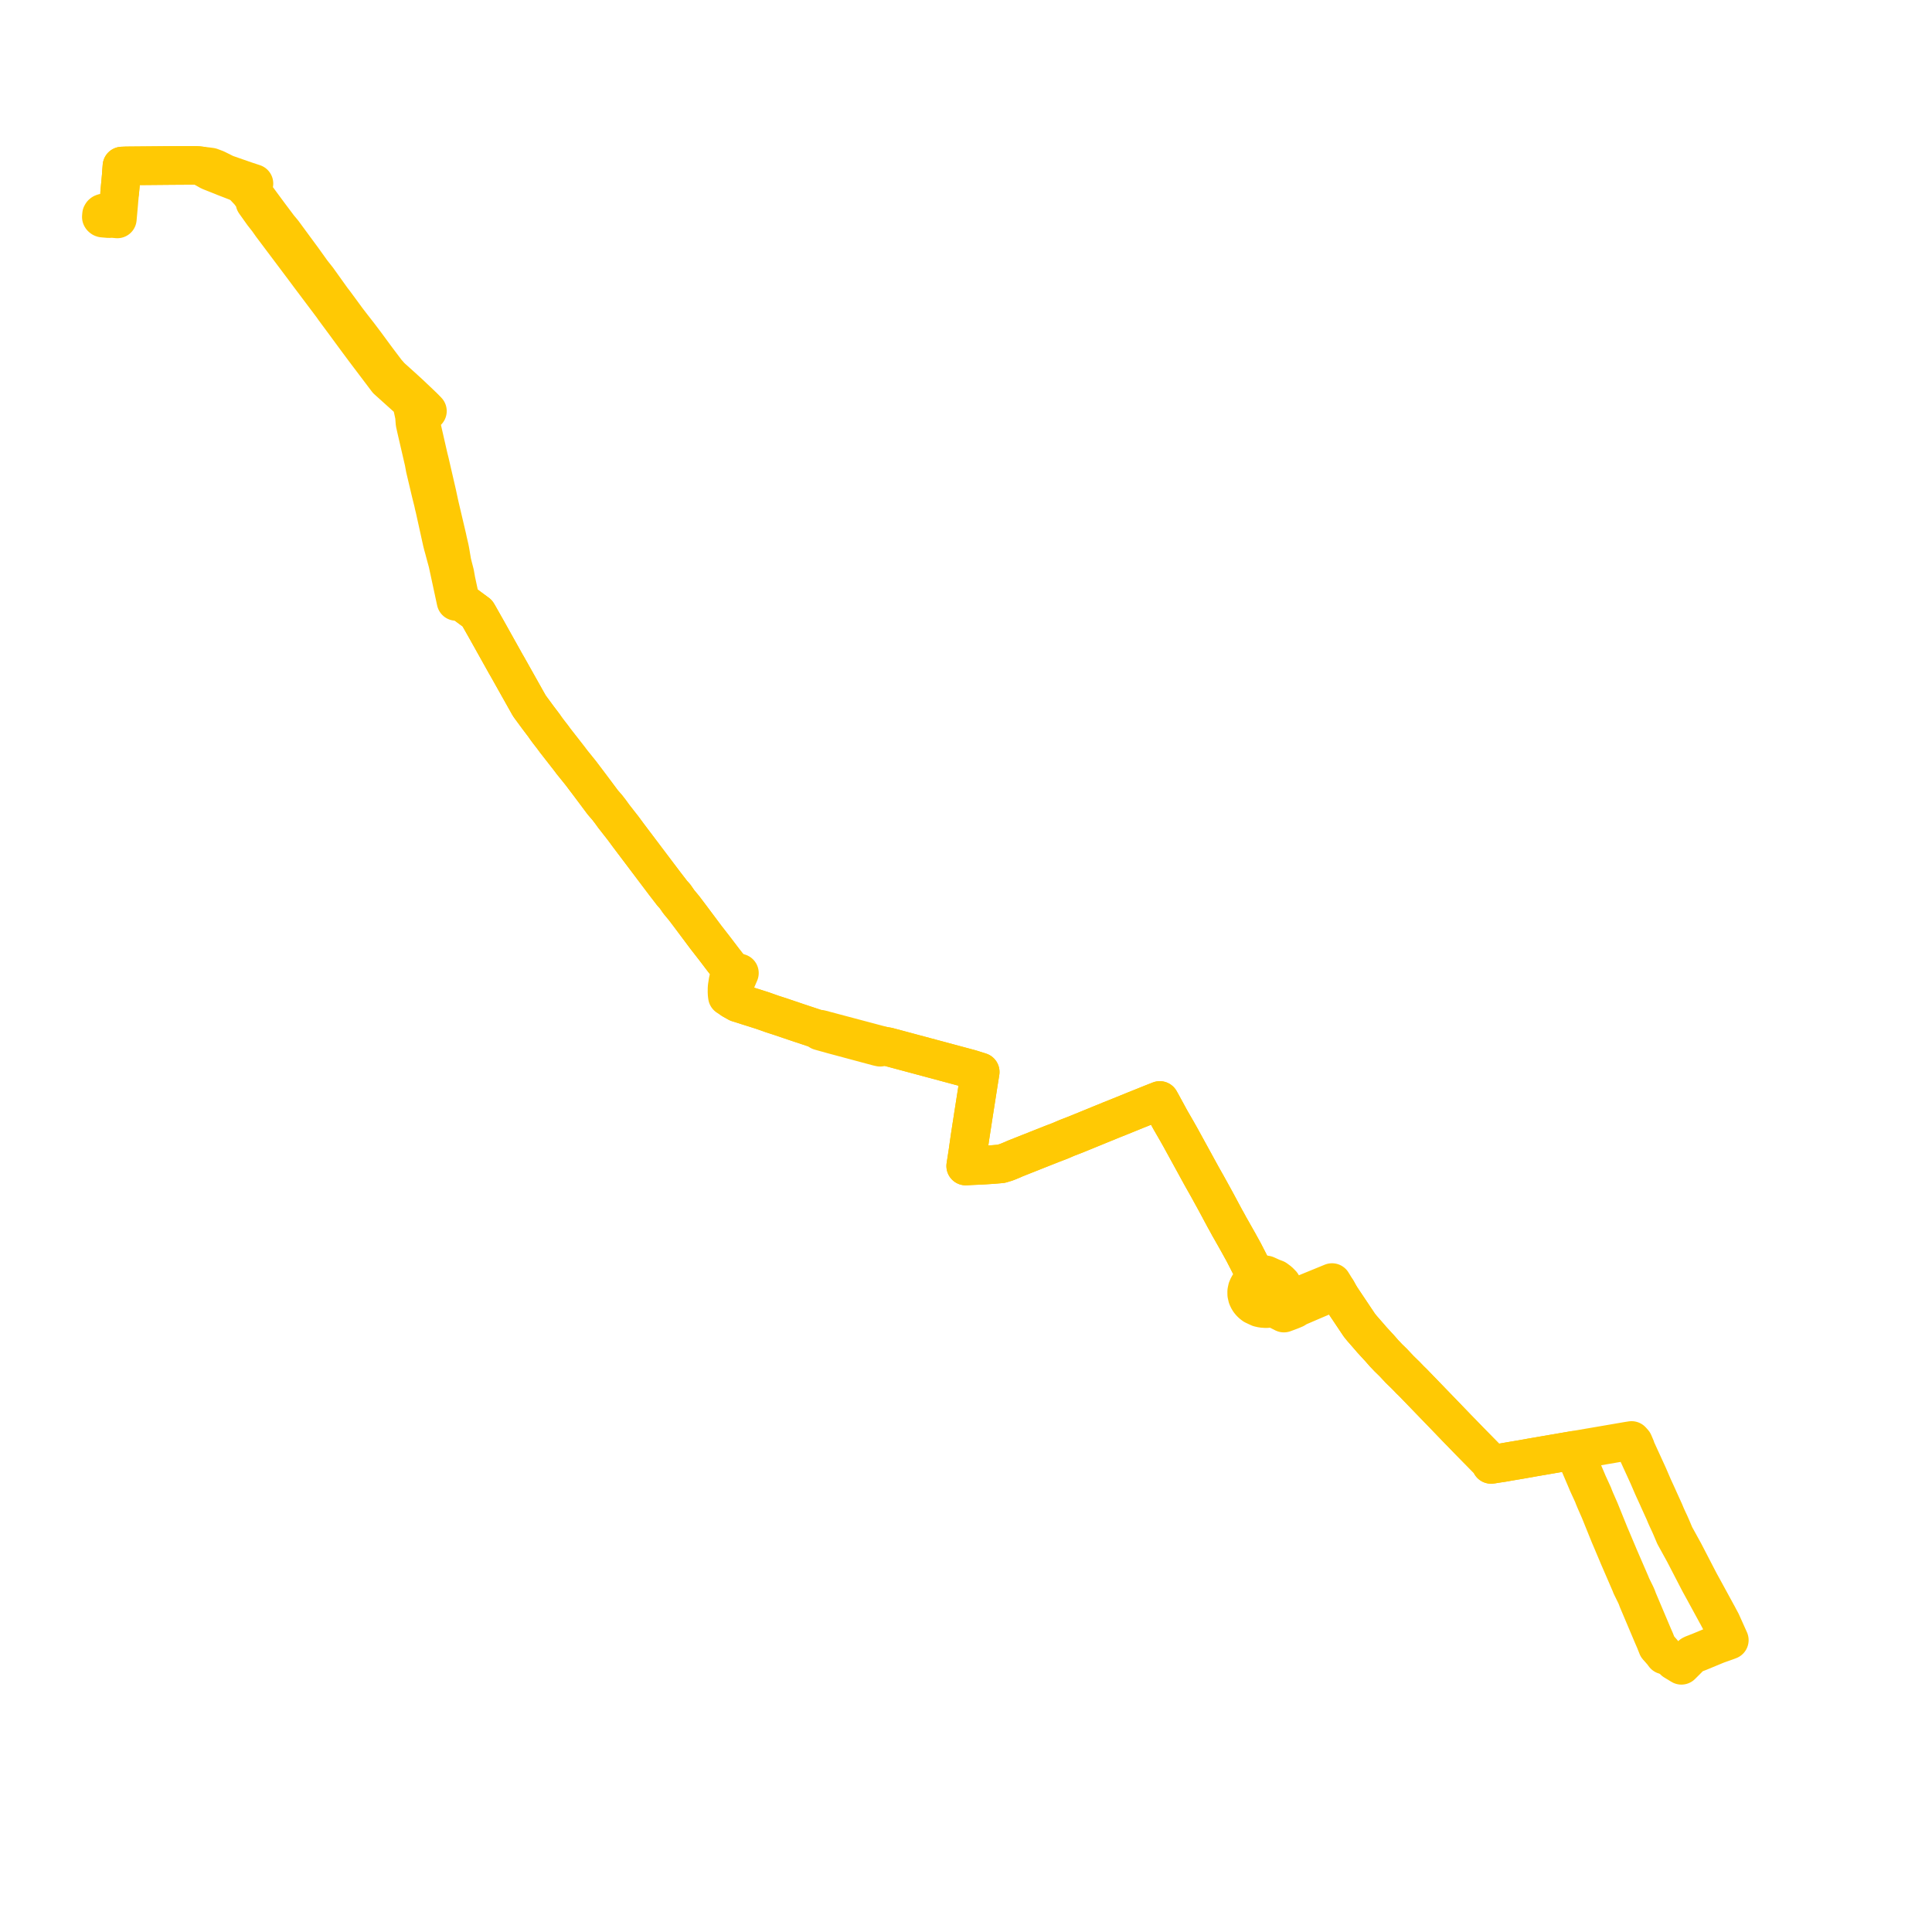     
<svg width="381.273" height="381.273" version="1.1"
     xmlns="http://www.w3.org/2000/svg">

  <title>Plan de ligne</title>
  <desc>Du 2019-04-20 au 9999-01-01</desc>

<path d='M 23.63 37.872 L 23.488 39.403 L 23.41 40.363 L 23.154 43.2 L 22.3 43.121 L 22.153 43.107 L 21.457 43.143 L 21.08 43.11 L 20.266 43.039 L 20.162 42.998 L 20.049 42.904 L 20 42.818 L 20.041 42.344 L 20.137 42.186 L 20.254 42.096 L 20.434 42.031 L 20.759 42.059 L 21.551 42.64 L 22.153 43.107 L 22.3 43.121 L 23.154 43.2 L 23.41 40.363 L 23.488 39.403 L 23.893 35.051 L 23.927 34.717 L 23.936 34.604 L 23.944 34.317 L 23.956 34.152 L 24.07 32.772 L 24.495 32.755 L 24.954 32.737 L 28.315 32.707 L 30.7 32.686 L 33.827 32.658 L 37.873 32.633 L 38.546 32.642 L 39.158 32.682 L 39.581 32.732 L 41.41 33.767 L 43.467 34.583 L 43.66 34.66 L 44.032 34.809 L 44.339 34.939 L 45.384 35.339 L 46.879 35.923 L 47.521 36.263 L 48.076 36.682 L 48.391 37.03 L 49.188 37.872 L 49.888 38.809 L 50.244 39.26 L 50.353 39.406 L 50.309 39.939 L 50.438 40.121 L 51.901 42.175 L 52.411 42.825 L 52.853 43.388 L 53.607 44.457 L 54.951 46.246 L 56.659 48.519 L 58.919 51.527 L 59.919 52.857 L 61.07 54.406 L 61.876 55.477 L 65.146 59.825 L 65.603 60.433 L 65.951 60.935 L 67.991 63.693 L 68.252 64.045 L 68.631 64.563 L 70.205 66.705 L 70.495 67.096 L 70.842 67.563 L 71.865 68.941 L 76.429 74.981 L 79.971 78.166 L 81.165 79.23 L 81.551 80.945 L 81.794 82.083 L 81.899 83.477 L 82.146 84.591 L 83.666 91.159 L 83.702 91.36 L 83.9 92.434 L 84.237 93.858 L 84.284 94.057 L 85.039 97.244 L 85.494 99.062 L 85.63 99.696 L 85.786 100.326 L 87.097 106.265 L 87.229 106.861 L 87.397 107.535 L 87.635 108.394 L 87.886 109.338 L 88.026 109.856 L 88.347 111.037 L 88.512 111.796 L 88.946 113.809 L 89.239 115.171 L 89.623 116.956 L 89.713 117.371 L 89.995 118.685 L 90.457 118.629 L 90.867 118.577 L 91.576 119.098 L 93.795 120.733 L 94.09 120.95 L 94.197 121.029 L 94.41 121.389 L 95.812 123.867 L 95.986 124.173 L 96.347 124.818 L 97.535 126.945 L 98.445 128.575 L 99.26 130.033 L 99.44 130.355 L 99.832 131.056 L 100.213 131.713 L 100.38 132.011 L 104.194 138.802 L 104.444 139.245 L 104.657 139.546 L 106.212 141.66 L 107.347 143.155 L 107.734 143.716 L 108.24 144.399 L 109.057 145.453 L 109.584 146.169 L 112.25 149.583 L 112.673 150.138 L 112.841 150.37 L 114.373 152.266 L 114.614 152.568 L 115.209 153.354 L 115.773 154.099 L 116.337 154.845 L 118.784 158.117 L 118.974 158.371 L 119.876 159.413 L 120.154 159.777 L 120.428 160.128 L 120.756 160.581 L 121.1 161.06 L 123.002 163.492 L 123.76 164.518 L 124.087 164.961 L 130.005 172.802 L 131.208 174.394 L 132.242 175.733 L 132.619 176.232 L 133.205 176.878 L 133.77 177.692 L 133.974 177.985 L 135.012 179.237 L 135.969 180.5 L 136.55 181.275 L 139.309 184.967 L 140.656 186.699 L 140.969 187.101 L 141.344 187.593 L 142.775 189.476 L 143.339 190.196 L 143.898 190.908 L 144.422 191.557 L 143.994 192.494 L 143.699 193.504 L 143.504 194.727 L 143.478 195.127 L 143.48 195.43 L 143.471 195.694 L 143.499 196.242 L 143.555 196.655 L 144.291 197.125 L 144.513 197.284 L 145.599 197.889 L 145.784 197.946 L 146.247 198.086 L 147.593 198.521 L 148.086 198.676 L 148.746 198.881 L 150.491 199.437 L 151.15 199.671 L 152.435 200.126 L 153.875 200.588 L 157.438 201.794 L 159.678 202.539 L 160.79 202.909 L 161.401 203.108 L 161.797 203.465 L 163.15 203.842 L 163.478 203.927 L 164.211 204.139 L 169.47 205.551 L 173.214 206.556 L 173.699 206.664 L 174.318 206.415 L 174.995 206.535 L 175.219 206.574 L 182.929 208.641 L 183.6 208.821 L 184.419 209.04 L 190.682 210.722 L 191.689 210.999 L 192.435 211.234 L 193.438 211.55 L 193.35 212.109 L 193.078 213.82 L 193.058 213.946 L 192.044 220.409 L 191.992 220.756 L 191.426 224.421 L 191.217 225.889 L 190.975 227.585 L 190.7 229.337 L 190.626 229.797 L 190.581 230.107 L 191.417 230.061 L 191.955 230.033 L 193.399 229.972 L 194.237 229.925 L 196.035 229.809 L 197.566 229.675 L 198.496 229.397 L 198.868 229.258 L 199.462 229.015 L 199.832 228.86 L 200.352 228.628 L 204.667 226.916 L 206.039 226.372 L 207.197 225.916 L 207.578 225.762 L 208.319 225.479 L 209.165 225.157 L 210.565 224.556 L 212.232 223.914 L 212.605 223.761 L 215.558 222.555 L 216.049 222.355 L 217.011 221.958 L 218.582 221.323 L 219.096 221.104 L 221.178 220.273 L 223.36 219.387 L 224.176 219.052 L 225.065 218.7 L 226.893 217.963 L 227.245 217.821 L 228.878 217.178 L 229.338 218.003 L 229.472 218.252 L 230.858 220.796 L 231.064 221.164 L 232.076 222.916 L 232.226 223.176 L 232.603 223.846 L 232.879 224.331 L 235.774 229.607 L 236.369 230.697 L 237.205 232.218 L 237.942 233.523 L 238.4 234.338 L 238.761 234.995 L 239.397 236.152 L 239.782 236.853 L 240.005 237.259 L 241.133 239.365 L 241.73 240.479 L 242.088 241.111 L 242.565 241.999 L 242.82 242.44 L 244.271 245.003 L 245.054 246.421 L 245.435 247.11 L 245.927 248.069 L 246.225 248.645 L 246.378 248.951 L 246.635 249.45 L 247.014 250.145 L 247.597 251.197 L 248.196 252.274 L 247.649 252.544 L 247.136 252.898 L 246.706 253.32 L 246.614 253.435 L 246.372 253.801 L 246.146 254.322 L 246.033 254.869 L 246.037 255.425 L 246.17 255.999 L 246.419 256.527 L 246.682 256.898 L 247.048 257.276 L 247.439 257.575 L 248.483 258.064 L 249.085 258.202 L 249.859 258.255 L 250.35 258.219 L 250.886 258.116 L 251.177 258.033 L 251.759 258.317 L 253.372 259.129 L 254.75 258.616 L 255.076 258.481 L 255.505 258.304 L 256.054 257.951 L 256.422 257.791 L 256.757 257.649 L 257.368 257.387 L 258.291 256.989 L 259.664 256.403 L 261.413 255.656 L 262.375 255.259 L 262.678 255.136 L 263.823 254.664 L 263.975 254.941 L 264.155 255.279 L 264.519 255.893 L 264.64 256.096 L 268.272 261.521 L 268.769 262.134 L 268.779 262.147 L 270.382 263.985 L 270.691 264.352 L 271.817 265.579 L 271.976 265.754 L 272.177 265.961 L 273.194 267.125 L 273.419 267.352 L 273.982 267.952 L 274.885 268.824 L 276.082 270.098 L 276.206 270.233 L 277.447 271.439 L 278.292 272.319 L 278.799 272.805 L 279.931 273.977 L 280.198 274.253 L 284.804 279.016 L 286.249 280.518 L 287.546 281.863 L 287.93 282.258 L 288.305 282.64 L 289.974 284.363 L 291.086 285.495 L 293.453 287.903 L 293.754 288.209 L 294.044 288.507 L 294.261 288.993 L 294.567 288.952 L 295.177 288.85 L 296.513 288.65 L 296.884 288.585 L 297.974 288.394 L 298.666 288.277 L 300.025 288.048 L 302.5 287.608 L 305.201 287.144 L 308.478 286.58 L 310.049 286.31 L 310.592 286.217 L 311.202 286.115 L 311.926 285.991 L 313.702 285.683 L 314.164 285.607 L 316.375 285.228 L 321.19 284.4 L 321.984 284.275 L 322.361 284.695 L 322.795 285.71 L 322.844 285.927 L 323.026 286.325 L 323.824 288.067 L 323.861 288.147 L 324.011 288.475 L 325.265 291.214 L 326.209 293.406 L 327.203 295.577 L 327.288 295.778 L 328.446 298.325 L 328.758 299.076 L 328.907 299.41 L 329.083 299.797 L 329.537 300.768 L 329.881 301.551 L 329.927 301.661 L 330.499 303.019 L 331.32 304.511 L 332.306 306.304 L 332.385 306.448 L 335.02 311.536 L 335.278 312.033 L 335.496 312.444 L 336.178 313.682 L 337.659 316.399 L 338.527 317.991 L 338.665 318.244 L 338.755 318.415 L 338.981 318.815 L 339.167 319.171 L 339.261 319.347 L 339.431 319.669 L 339.663 320.092 L 339.766 320.316 L 341.273 323.67 L 340.841 323.833 L 338.912 324.517 L 338.46 324.699 L 337.191 325.225 L 335.36 325.984 L 334.725 326.23 L 334.051 326.495 L 333.855 326.599 L 332.823 327.64 L 332.71 327.755 L 332.523 327.939 L 331.818 328.64 L 330.401 327.781' fill='transparent' stroke='#FFC904' stroke-linecap='round' stroke-linejoin='round' stroke-width='7.625'/><path d='M 328.459 326.605 L 328.098 326.109 L 327.88 325.863 L 327.745 325.711 L 327.627 325.571 L 327.107 324.995 L 326.957 324.616 L 326.871 324.398 L 326.732 324.054 L 326.627 323.782 L 326.354 323.155 L 326.275 322.981 L 323.232 315.789 L 323.029 315.235 L 322.833 314.782 L 321.939 312.962 L 321.764 312.511 L 321.411 311.696 L 319.411 307.078 L 319.33 306.877 L 318.201 304.2 L 318.022 303.779 L 317.658 302.927 L 315.707 298.102 L 314.834 296.111 L 314.559 295.449 L 314.392 295 L 314.15 294.472 L 313.311 292.645 L 313.213 292.398 L 312.026 289.616 L 310.971 287.144 L 310.822 286.77 L 310.592 286.217 L 310.049 286.31 L 305.201 287.144 L 302.5 287.608 L 300.025 288.048 L 298.666 288.277 L 297.974 288.394 L 296.884 288.585 L 296.513 288.65 L 295.177 288.85 L 294.567 288.952 L 294.261 288.993 L 294.044 288.507 L 293.754 288.209 L 293.453 287.903 L 289.974 284.363 L 288.305 282.64 L 287.93 282.258 L 287.546 281.863 L 286.249 280.518 L 284.804 279.016 L 280.198 274.253 L 279.931 273.977 L 278.799 272.805 L 278.292 272.319 L 277.447 271.439 L 276.206 270.233 L 276.082 270.098 L 274.885 268.824 L 273.982 267.952 L 273.419 267.352 L 273.194 267.125 L 272.177 265.961 L 271.976 265.754 L 271.817 265.579 L 270.691 264.352 L 270.382 263.985 L 268.779 262.147 L 268.769 262.134 L 268.272 261.521 L 265.778 257.796 L 264.64 256.096 L 264.519 255.893 L 264.155 255.279 L 263.975 254.941 L 263.823 254.664 L 263.561 254.236 L 263.481 254.105 L 263.159 253.579 L 262.873 253.111 L 261.692 253.595 L 258.806 254.776 L 257.681 255.239 L 257.332 255.384 L 256.915 255.551 L 255.694 256.053 L 255.487 256.142 L 254.395 256.41 L 253.277 256.267 L 253.432 255.868 L 253.516 255.446 L 253.508 254.74 L 253.31 254.054 L 252.934 253.423 L 252.4 252.881 L 251.764 252.412 L 251.003 252.124 L 249.87 251.609 L 248.84 251.44 L 247.597 251.197 L 247.014 250.145 L 246.635 249.45 L 246.378 248.951 L 246.225 248.645 L 245.927 248.069 L 245.435 247.11 L 245.054 246.421 L 244.271 245.003 L 242.82 242.44 L 242.565 241.999 L 242.088 241.111 L 241.73 240.479 L 240.005 237.259 L 239.782 236.853 L 239.397 236.152 L 238.761 234.995 L 238.4 234.338 L 237.942 233.523 L 237.205 232.218 L 236.369 230.697 L 235.774 229.607 L 232.879 224.331 L 232.603 223.846 L 232.226 223.176 L 232.076 222.916 L 231.064 221.164 L 230.858 220.796 L 229.472 218.252 L 229.338 218.003 L 228.878 217.178 L 227.245 217.821 L 226.893 217.963 L 225.065 218.7 L 224.176 219.052 L 223.36 219.387 L 221.178 220.273 L 219.096 221.104 L 218.582 221.323 L 218.1 221.518 L 217.011 221.958 L 216.049 222.355 L 215.558 222.555 L 212.605 223.761 L 212.232 223.914 L 210.565 224.556 L 209.165 225.157 L 208.319 225.479 L 207.578 225.762 L 207.197 225.916 L 206.039 226.372 L 204.667 226.916 L 200.352 228.628 L 199.832 228.86 L 199.462 229.015 L 198.868 229.258 L 198.496 229.397 L 197.566 229.675 L 196.035 229.809 L 194.237 229.925 L 193.399 229.972 L 191.955 230.033 L 191.417 230.061 L 190.581 230.107 L 190.626 229.797 L 190.7 229.337 L 190.975 227.585 L 191.426 224.421 L 191.992 220.756 L 192.044 220.409 L 193.058 213.946 L 193.078 213.82 L 193.35 212.109 L 193.438 211.55 L 192.435 211.234 L 191.689 210.999 L 190.682 210.722 L 184.419 209.04 L 183.6 208.821 L 182.929 208.641 L 175.219 206.574 L 174.995 206.535 L 174.318 206.415 L 168.544 204.881 L 161.898 203.115 L 161.401 203.108 L 160.79 202.909 L 159.678 202.539 L 157.438 201.794 L 154.889 200.932 L 153.875 200.588 L 152.435 200.126 L 150.491 199.437 L 148.746 198.881 L 148.086 198.676 L 147.593 198.521 L 146.247 198.086 L 145.784 197.946 L 145.599 197.889 L 144.513 197.284 L 144.592 196.75 L 144.724 195.777 L 144.884 194.732 L 145.09 194.04 L 145.42 193.185 L 145.629 192.7 L 145.92 192.028 L 144.422 191.557 L 143.898 190.908 L 142.775 189.476 L 141.344 187.593 L 140.969 187.101 L 140.656 186.699 L 139.309 184.967 L 137.768 182.905 L 136.55 181.275 L 135.969 180.5 L 135.012 179.237 L 133.974 177.985 L 133.77 177.692 L 133.205 176.878 L 132.619 176.232 L 132.242 175.733 L 131.208 174.394 L 130.005 172.802 L 124.087 164.961 L 123.76 164.518 L 123.002 163.492 L 121.1 161.06 L 120.756 160.581 L 120.428 160.128 L 120.154 159.777 L 119.876 159.413 L 118.974 158.371 L 118.784 158.117 L 116.337 154.845 L 115.773 154.099 L 115.209 153.354 L 114.614 152.568 L 114.373 152.266 L 112.841 150.37 L 112.673 150.138 L 112.25 149.583 L 109.584 146.169 L 109.057 145.453 L 108.24 144.399 L 107.734 143.716 L 107.347 143.155 L 106.212 141.66 L 104.657 139.546 L 104.444 139.245 L 104.194 138.802 L 100.38 132.011 L 100.213 131.713 L 99.832 131.056 L 99.44 130.355 L 99.26 130.033 L 98.445 128.575 L 96.347 124.818 L 95.986 124.173 L 95.812 123.867 L 95.087 122.585 L 94.41 121.389 L 94.197 121.029 L 94.09 120.95 L 93.795 120.733 L 91.576 119.098 L 90.867 118.577 L 90.551 117.116 L 90.008 114.603 L 89.756 113.181 L 89.425 111.904 L 89.2 111 L 88.818 108.739 L 88.702 108.155 L 88.573 107.602 L 88.354 106.662 L 88.231 106.066 L 86.945 100.603 L 86.817 100.067 L 86.624 99.21 L 86.257 97.486 L 86.047 96.575 L 85.439 93.941 L 85.252 93.131 L 84.802 91.175 L 84.574 90.27 L 82.978 83.282 L 83.035 82.606 L 83.184 82.256 L 83.483 81.86 L 83.921 81.487 L 84.348 81.123 L 83.878 80.637 L 83.494 80.253 L 82.778 79.567 L 80.824 77.715 L 79.887 76.858 L 79.338 76.355 L 77.111 74.357 L 76.269 73.4 L 74.292 70.78 L 72.199 67.934 L 71.618 67.163 L 70.889 66.196 L 69.208 64.04 L 69.142 63.952 L 69.057 63.836 L 68.733 63.42 L 68.495 63.105 L 68.398 62.977 L 67.054 61.14 L 66.646 60.589 L 66.034 59.758 L 65.525 59.1 L 62.652 55.085 L 61.543 53.684 L 59.731 51.153 L 59.713 51.129 L 58.249 49.14 L 55.827 45.846 L 55.034 44.901 L 53.239 42.51 L 53.217 42.481 L 52.266 41.194 L 51.416 40.041 L 50.63 38.973 L 50.288 38.546 L 49.475 37.244 L 49.878 36.58 L 50.115 36.222 L 48.458 35.676 L 46.982 35.162 L 45.732 34.726 L 44.678 34.358 L 44.371 34.23 L 42.617 33.355 L 41.628 32.984 L 40.945 32.89 L 39.581 32.732 L 39.158 32.682 L 38.546 32.642 L 37.873 32.633 L 33.827 32.658 L 30.411 32.688 L 28.315 32.707 L 24.954 32.737 L 24.495 32.755 L 24.07 32.772 L 23.956 34.152 L 23.944 34.317 L 23.936 34.604 L 23.927 34.717 L 23.893 35.051 L 23.814 35.894 L 23.63 37.872' fill='transparent' stroke='#FFC904' stroke-linecap='round' stroke-linejoin='round' stroke-width='7.625'/>
</svg>
